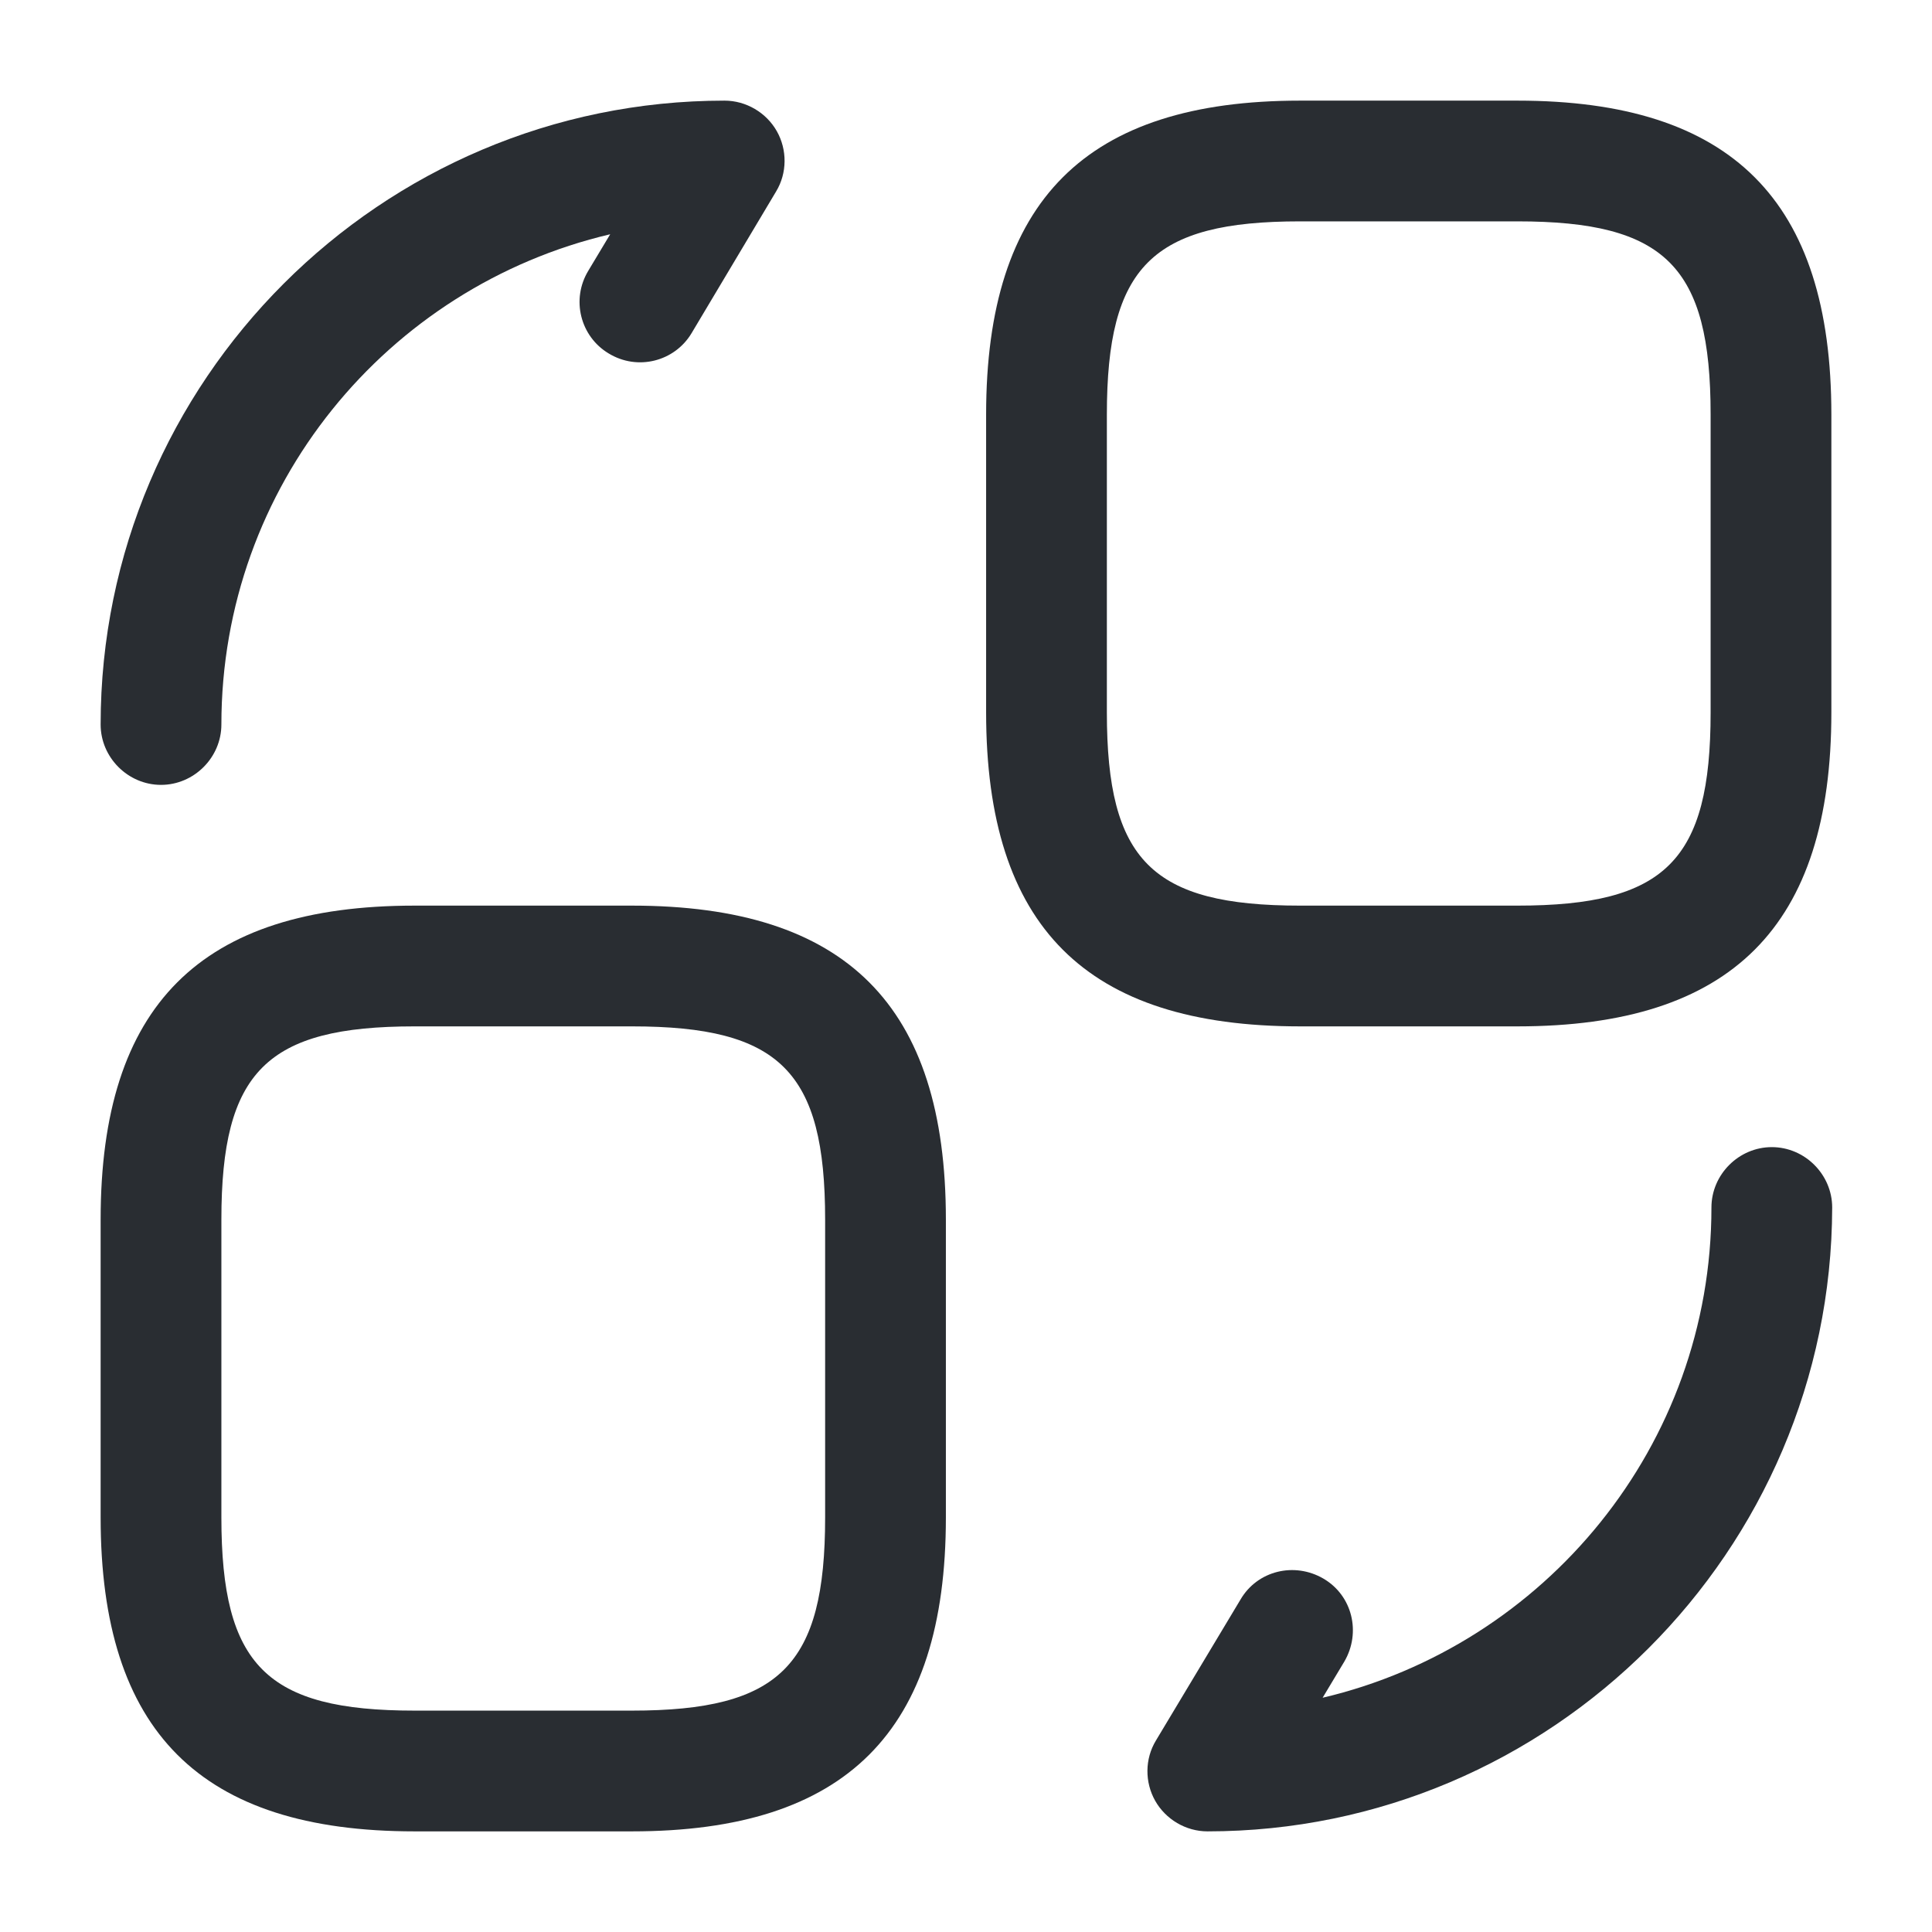<svg width="80" height="80" viewBox="0 0 80 80" fill="none" xmlns="http://www.w3.org/2000/svg">
<path d="M62.833 42.5H53.833C44.966 42.5 40.833 38.367 40.833 29.5V17.166C40.833 8.3 44.966 4.167 53.833 4.167H62.833C71.7 4.167 75.833 8.3 75.833 17.166V29.5C75.833 38.367 71.7 42.5 62.833 42.5ZM53.833 9.166C47.7 9.166 45.833 11.033 45.833 17.166V29.5C45.833 35.633 47.7 37.5 53.833 37.5H62.833C68.966 37.5 70.833 35.633 70.833 29.5V17.166C70.833 11.033 68.966 9.166 62.833 9.166H53.833V9.166Z" fill="#292D32"/>
<path d="M26.167 75.833H17.167C8.3 75.833 4.167 71.7 4.167 62.833V50.5C4.167 41.633 8.3 37.5 17.167 37.5H26.167C35.034 37.5 39.167 41.633 39.167 50.5V62.833C39.167 71.7 35.034 75.833 26.167 75.833ZM17.167 42.5C11.034 42.5 9.167 44.367 9.167 50.5V62.833C9.167 68.967 11.034 70.833 17.167 70.833H26.167C32.3 70.833 34.167 68.967 34.167 62.833V50.5C34.167 44.367 32.3 42.5 26.167 42.5H17.167V42.5Z" fill="#292D32"/>
<path d="M50 75.833C49.1 75.833 48.267 75.333 47.834 74.567C47.4 73.8 47.4 72.833 47.867 72.067L51.367 66.233C52.067 65.033 53.6 64.667 54.8 65.367C56 66.067 56.367 67.6 55.667 68.8L54.767 70.3C63.967 68.133 70.867 59.867 70.867 50C70.867 48.633 72 47.5 73.367 47.5C74.734 47.5 75.867 48.633 75.867 50C75.834 64.233 64.234 75.833 50 75.833Z" fill="#292D32"/>
<path d="M6.667 32.5C5.3 32.5 4.167 31.366 4.167 30C4.167 15.767 15.767 4.167 30 4.167C30.9 4.167 31.734 4.667 32.167 5.433C32.6 6.2 32.6 7.167 32.134 7.933L28.634 13.8C27.934 14.966 26.4 15.367 25.2 14.633C24.034 13.933 23.634 12.4 24.367 11.2L25.267 9.7C16.034 11.867 9.167 20.133 9.167 30C9.167 31.366 8.034 32.5 6.667 32.5Z" fill="#292D32"/>
</svg>
